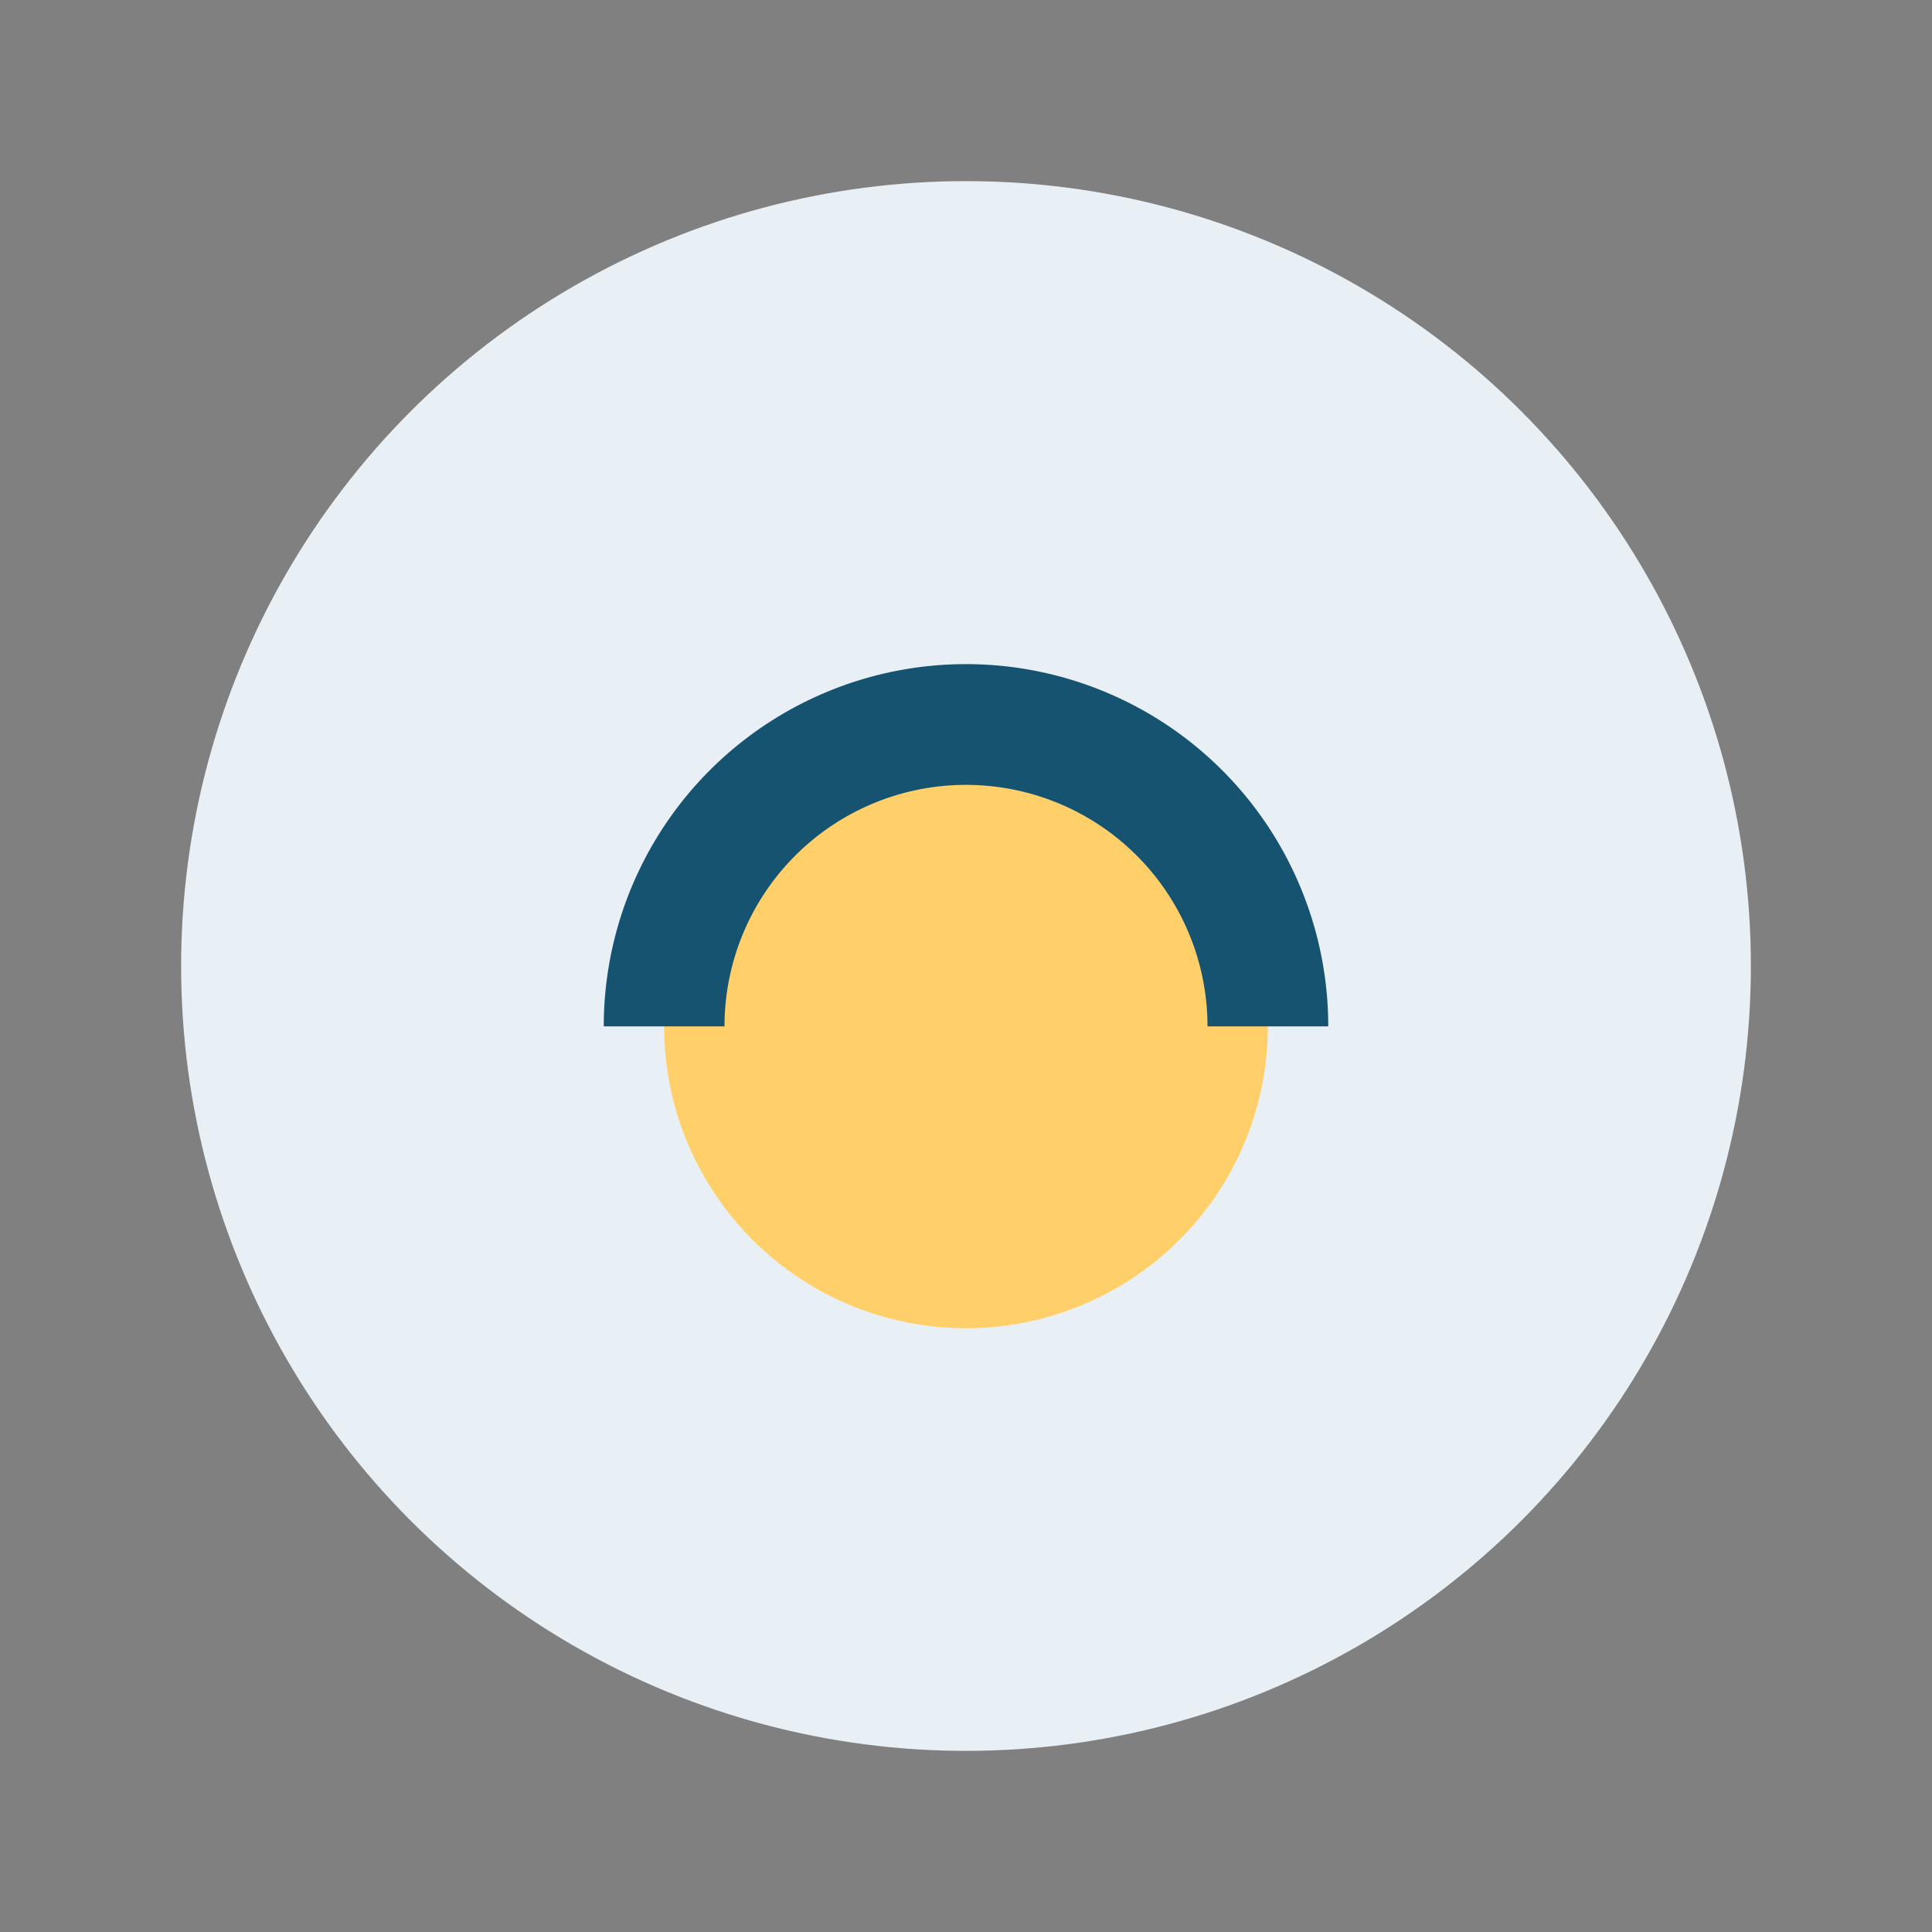 <?xml version="1.0" encoding="UTF-8"?>
<svg xmlns="http://www.w3.org/2000/svg" width="32" height="32" viewBox="0 0 32 32"><rect x="0" y="0" width="32" height="32" fill="#808080" stroke="none"/><circle cx="16" cy="16" r="13" fill="#E8F0F6"/><circle cx="16" cy="17" r="5" fill="#FFCF6A"/><path d="M11 17a5 5 0 1 1 10 0" fill="none" stroke="#155370" stroke-width="2"/></svg>